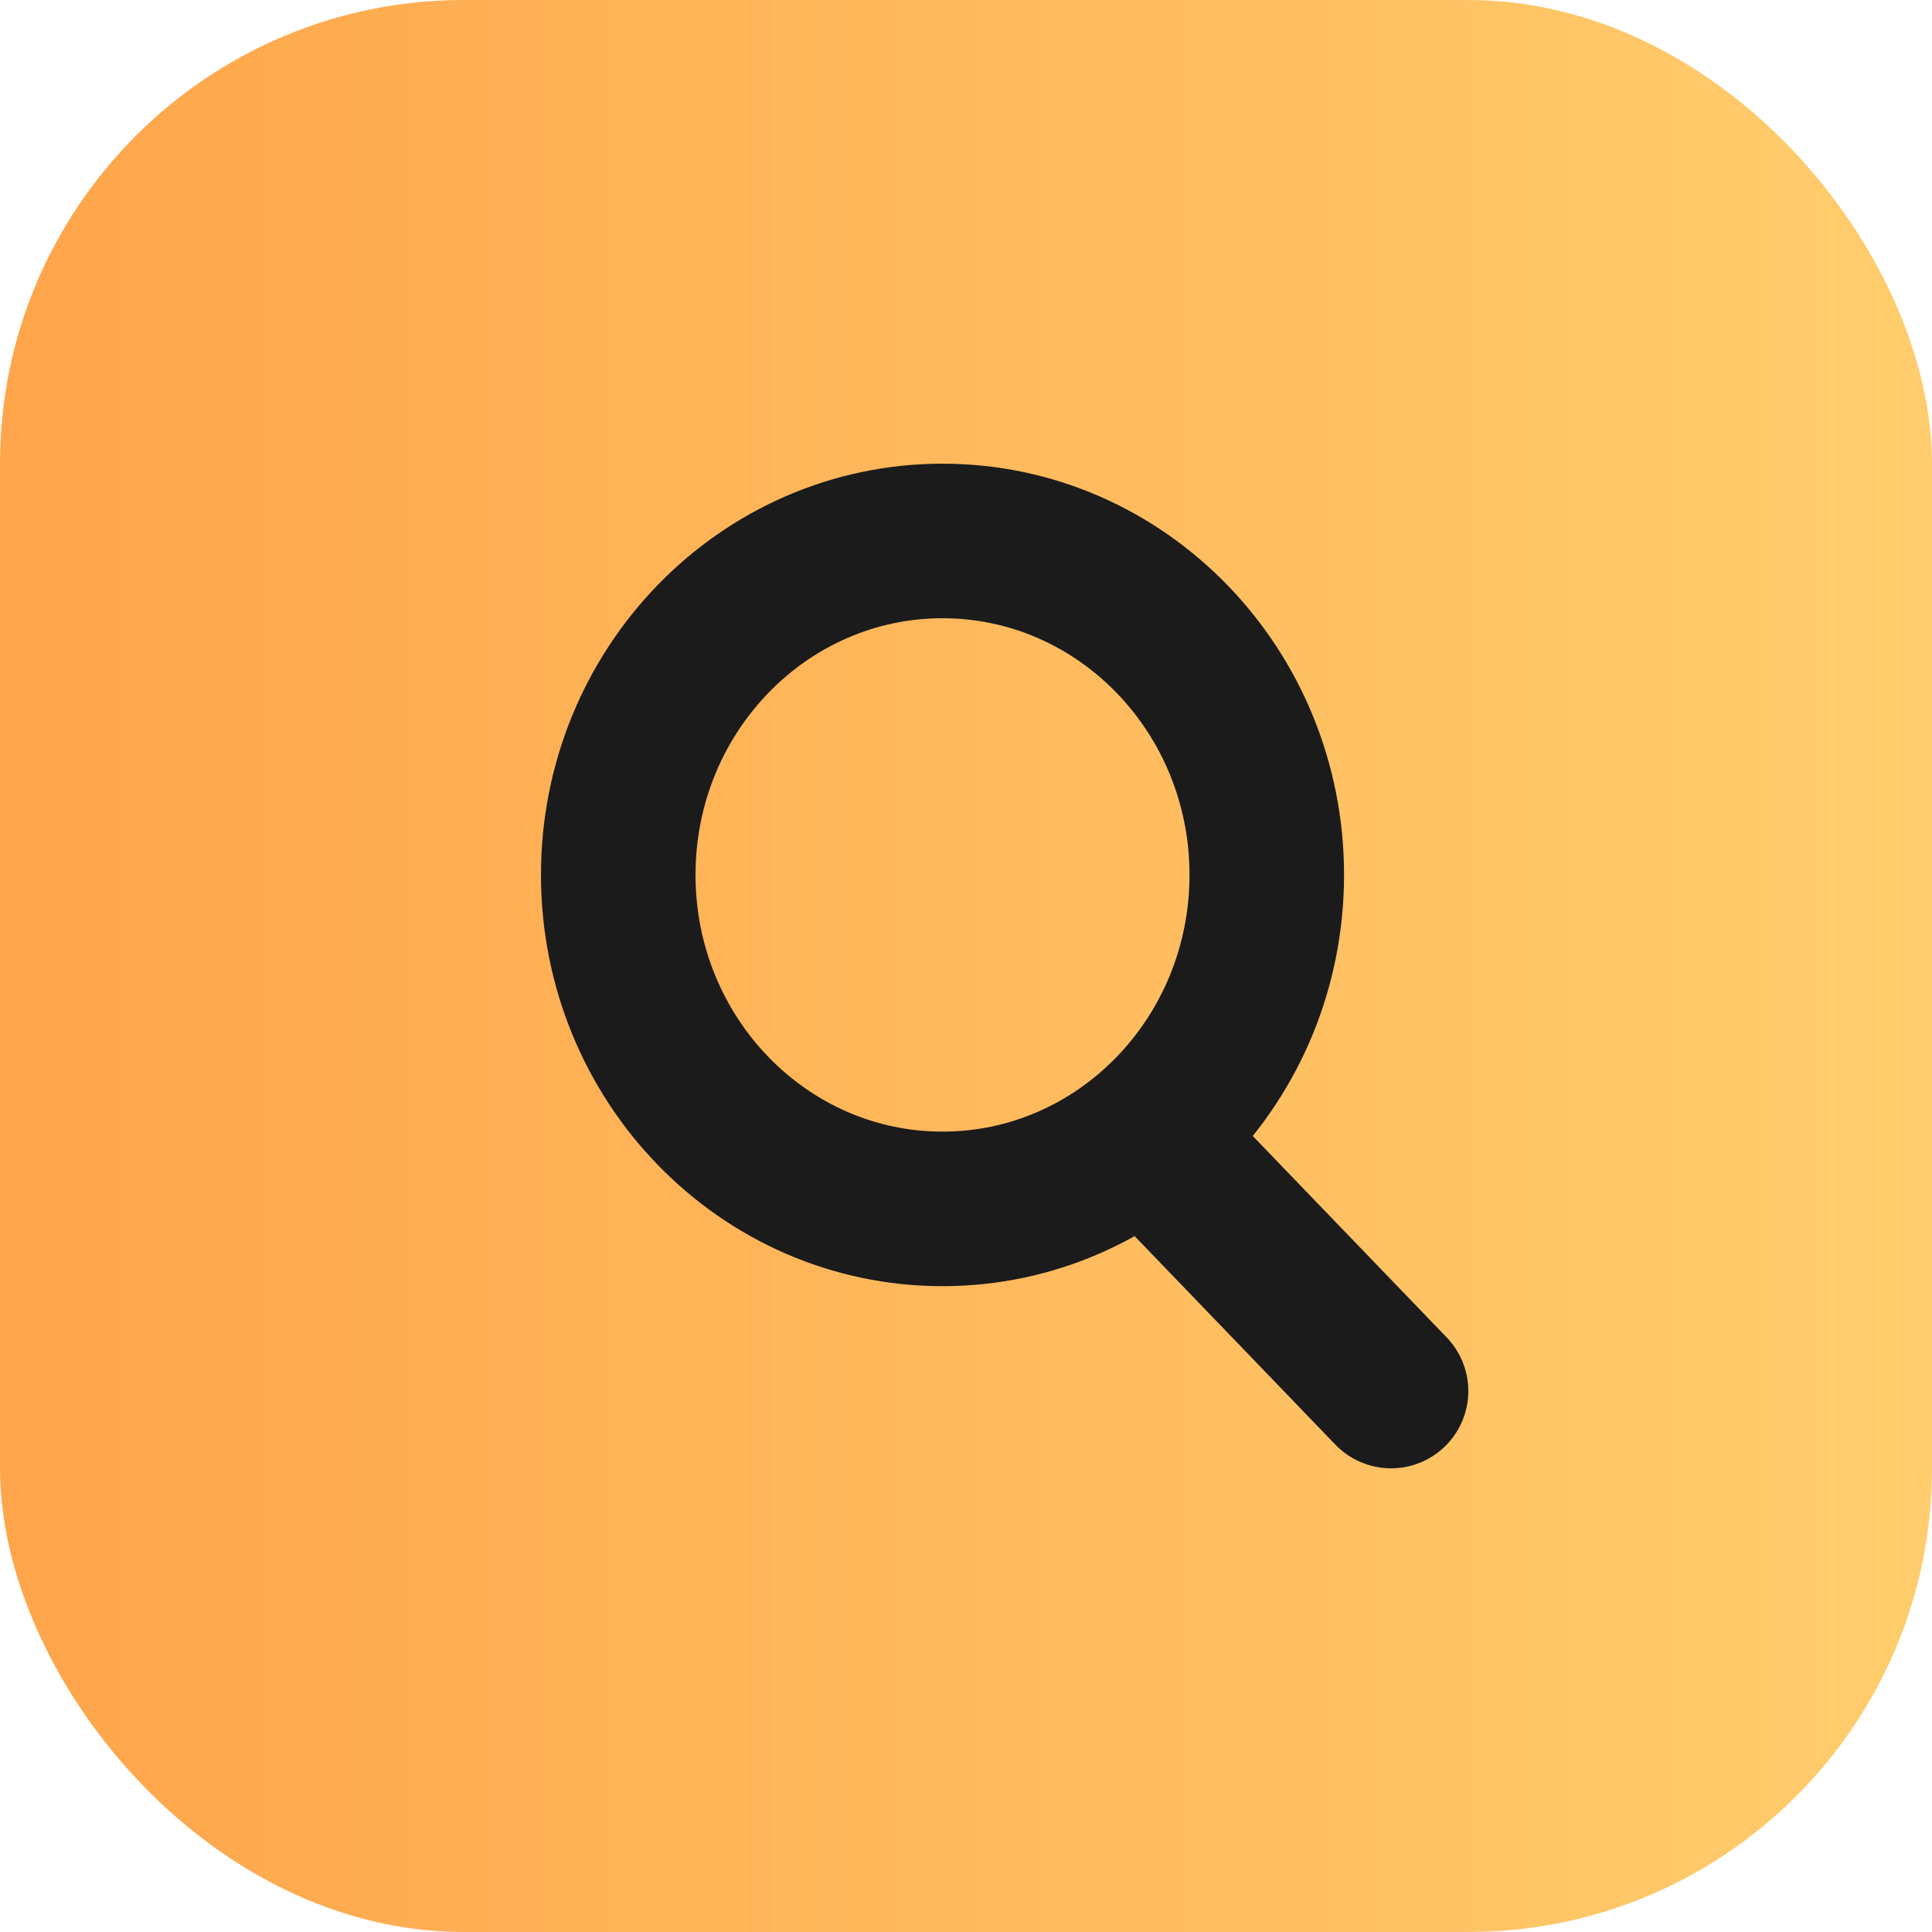 <svg width="25" height="25" fill="none" xmlns="http://www.w3.org/2000/svg"><rect width="25" height="25" rx="6" fill="url(#paint0_linear)"/><path d="M14.818 14.695L18 18m-1.608-6.679c0 2.387-1.879 4.322-4.196 4.322C9.879 15.643 8 13.708 8 11.32 8 8.935 9.879 7 12.196 7c2.317 0 4.196 1.935 4.196 4.321z" stroke="#1B1B1C" stroke-width="2" stroke-linecap="round" stroke-linejoin="round"/><defs><linearGradient id="paint0_linear" x1="0" y1="12.5" x2="25" y2="12.5" gradientUnits="userSpaceOnUse"><stop stop-color="#FFA54B"/><stop offset="1" stop-color="#FFCD6D"/></linearGradient></defs></svg>